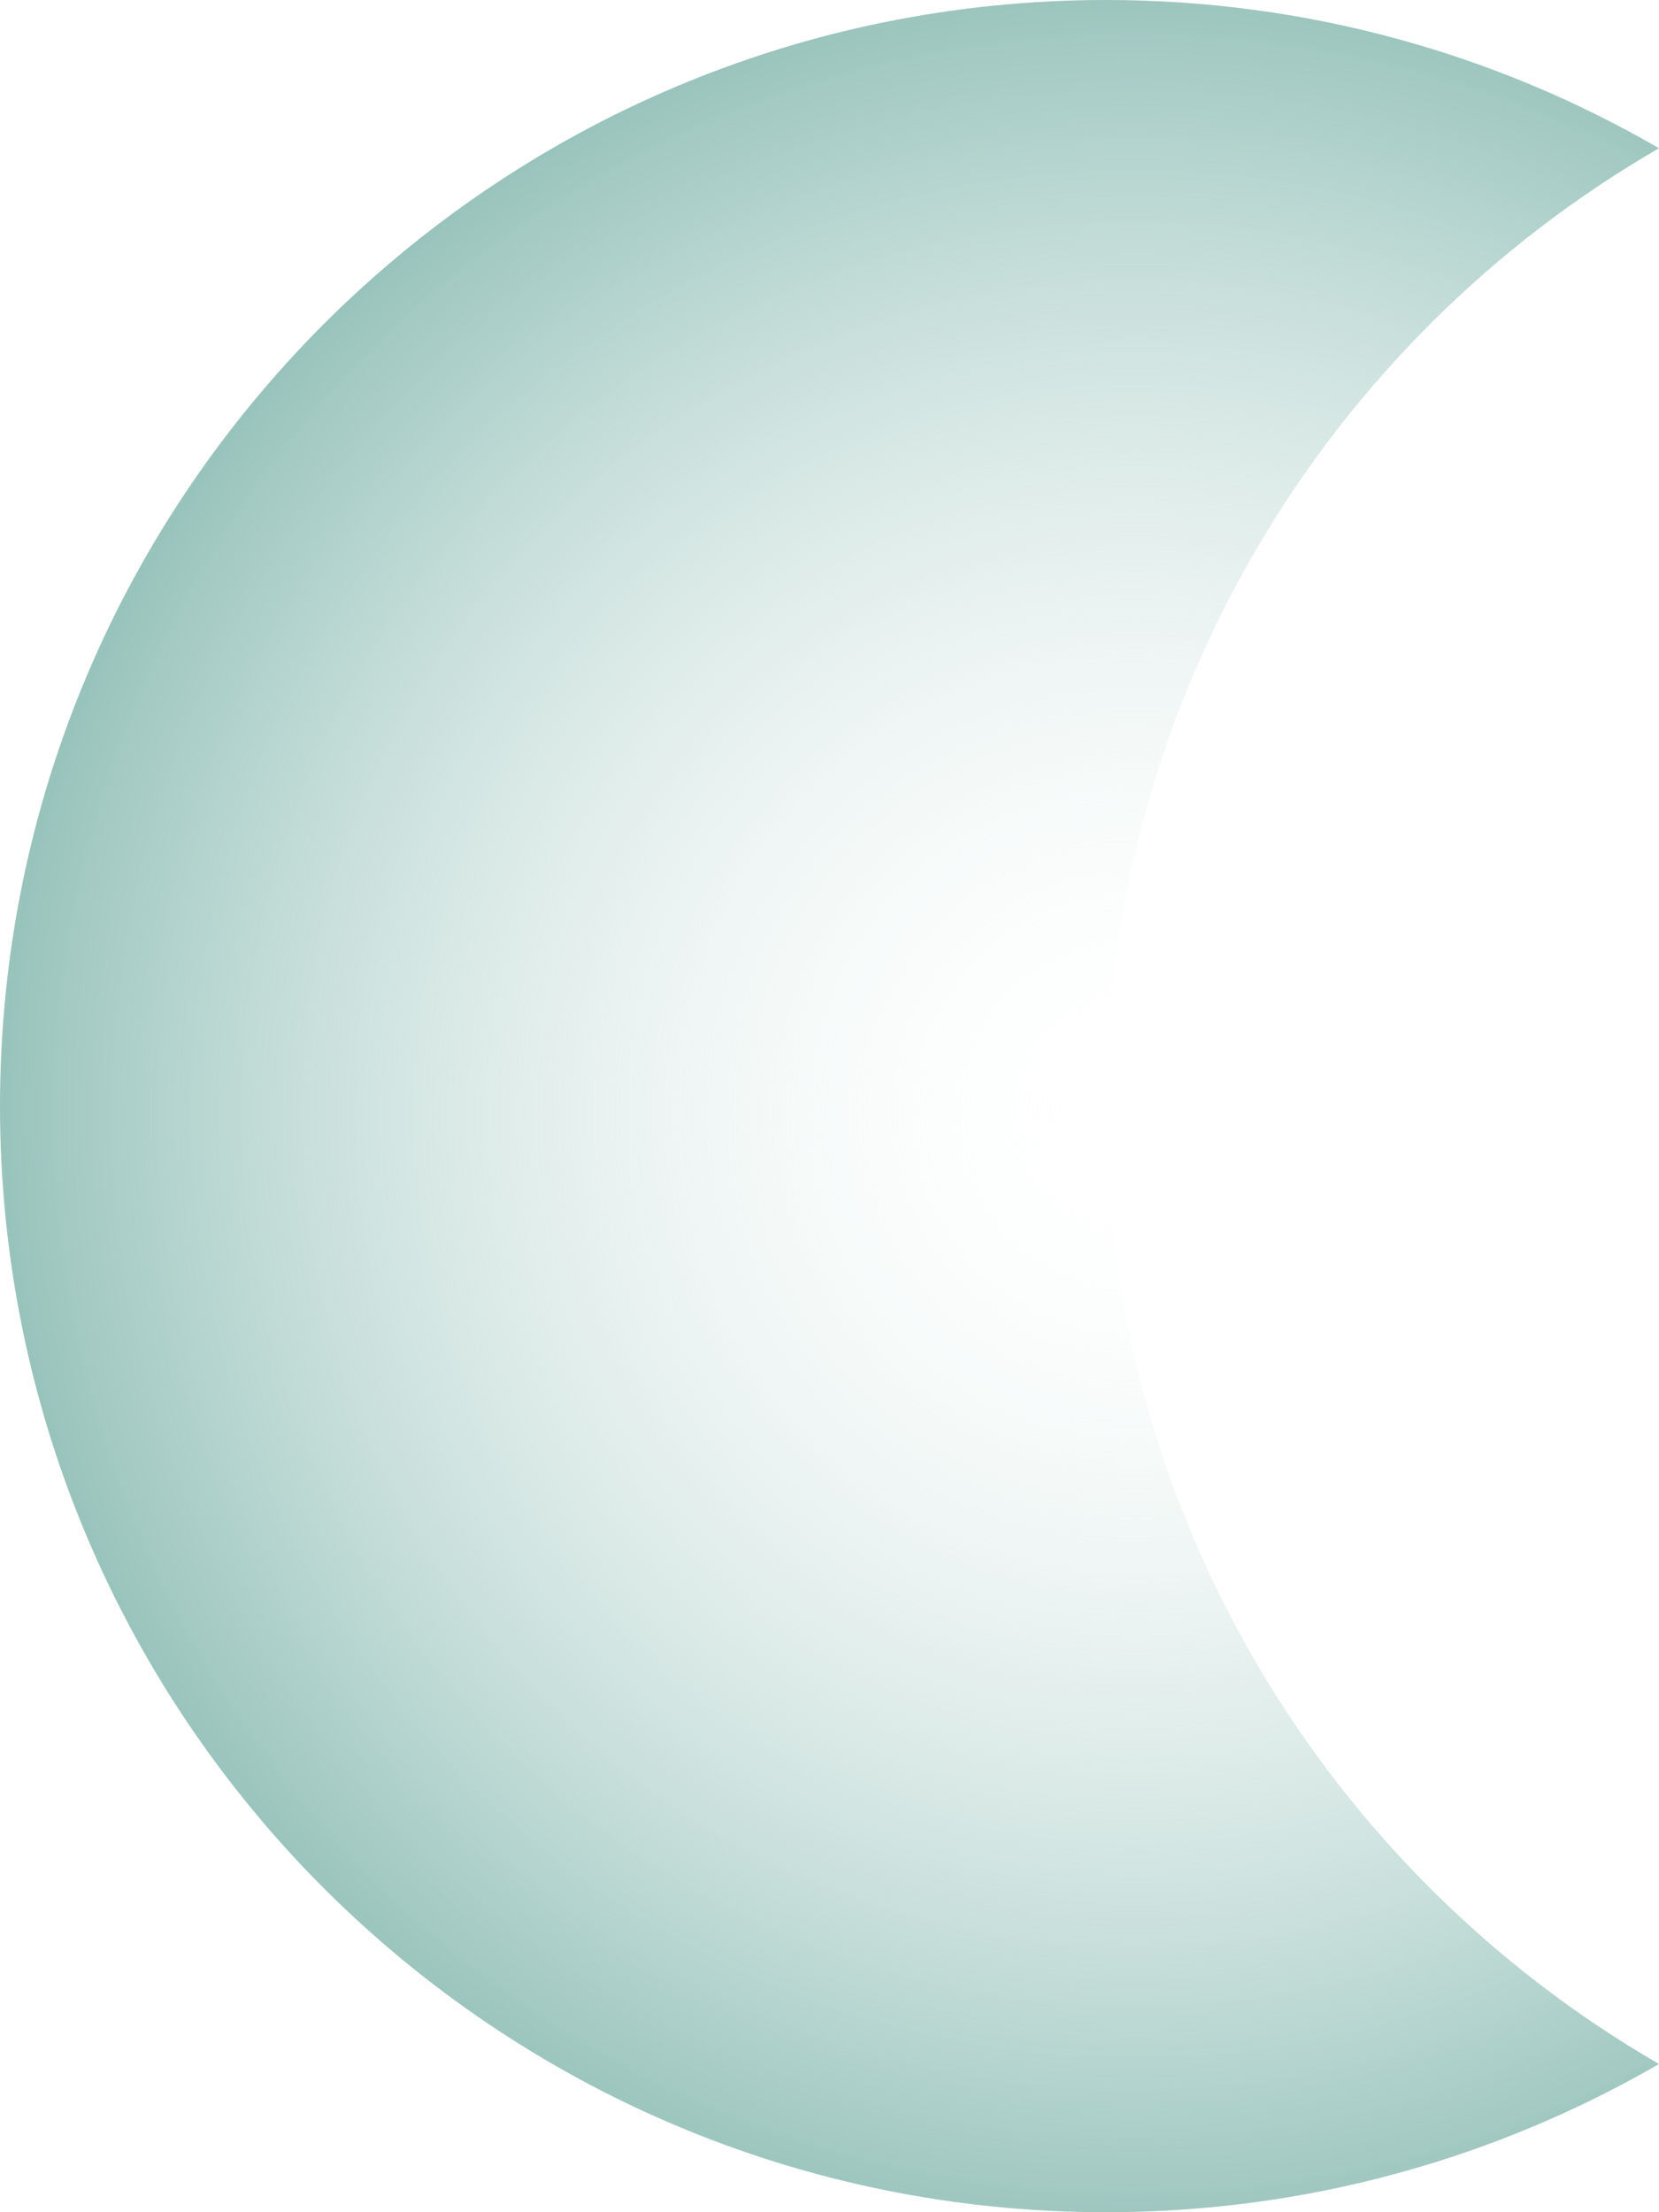 <?xml version="1.0" encoding="UTF-8" standalone="no"?><svg xmlns="http://www.w3.org/2000/svg" xmlns:xlink="http://www.w3.org/1999/xlink" fill="#000000" height="500" preserveAspectRatio="xMidYMid meet" version="1" viewBox="0.0 0.0 375.0 500.0" width="375" zoomAndPan="magnify"><radialGradient cx="256.463" cy="251.706" gradientUnits="userSpaceOnUse" id="a" r="258.676" xlink:actuate="onLoad" xlink:show="other" xlink:type="simple"><stop offset="0" stop-color="#ffffff" stop-opacity="0"/><stop offset="1" stop-color="#96c2ba"/></radialGradient><path d="M375,466.5c-36.8,21.3-79.5,33.5-125,33.5C111.9,500,0,388.1,0,250S111.9,0,250,0c45.5,0,88.2,12.2,125,33.5 c-74.7,43.2-125,124-125,216.5S300.3,423.3,375,466.5z" fill="url(#a)"/></svg>